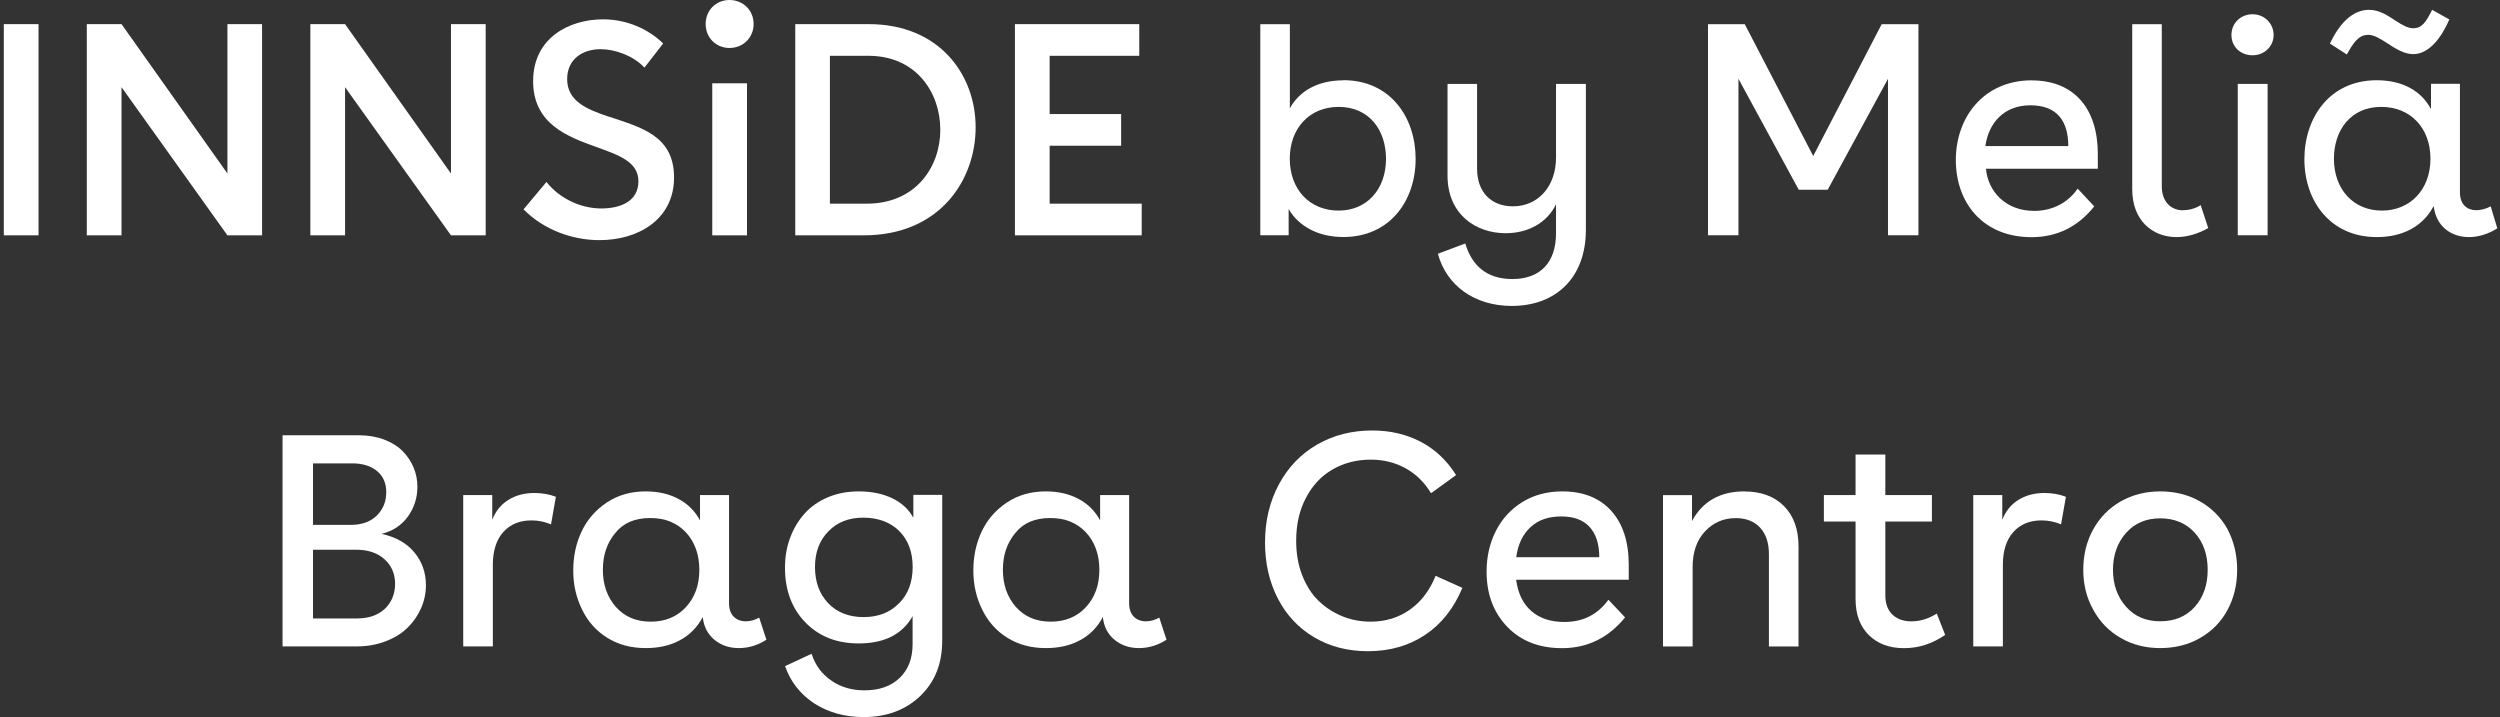 <svg width="244" height="70" viewBox="0 0 244 70" fill="none" xmlns="http://www.w3.org/2000/svg">
<rect x="0" y="0" width="244" height="70" fill="#333333" stroke="none"/>
<g clip-path="url(#clip0_301_3889)">
<path d="M3.761 2.356H0.373V22.969H3.761V2.356Z" fill="white"/>
<path d="M22.197 16.935L11.861 2.356H8.472V22.969H11.861V8.508L22.197 22.969H25.578V2.356H22.197V16.935Z" fill="white"/>
<path d="M44.015 16.935L33.678 2.356H30.29V22.969H33.678V8.508L44.015 22.969H47.403V2.356H44.015V16.935Z" fill="white"/>
<path d="M59.449 11.399C57.242 10.664 55.355 9.868 55.355 7.713C55.355 5.774 56.856 4.8 58.624 4.8C60.036 4.8 61.834 5.447 62.897 6.599L64.725 4.243C63.254 2.801 61.136 1.887 58.862 1.887C55.563 1.887 52.033 3.686 52.033 7.921C52.033 12.157 55.503 13.368 58.186 14.342C60.393 15.137 62.31 15.783 62.31 17.701C62.31 19.618 60.601 20.346 58.691 20.346C56.781 20.346 54.686 19.462 53.333 17.76L51.097 20.435C53.125 22.471 55.897 23.437 58.513 23.437C62.31 23.437 65.788 21.409 65.788 17.314C65.788 13.22 62.518 12.425 59.457 11.392L59.449 11.399Z" fill="white"/>
<path d="M72.907 8.13H69.518V22.969H72.907V8.13Z" fill="white"/>
<path d="M71.198 0C69.875 0 68.872 1.011 68.872 2.341C68.872 3.671 69.875 4.682 71.198 4.682C72.52 4.682 73.553 3.678 73.553 2.341C73.553 1.003 72.52 0 71.198 0Z" fill="white"/>
<path d="M84.803 2.356H77.618V22.969H84.298C91.722 22.969 95.222 17.582 95.222 12.425C95.222 7.268 91.662 2.356 84.796 2.356H84.803ZM84.595 19.878H80.999V5.447H84.766C89.418 5.447 91.774 9.036 91.774 12.662C91.774 16.289 89.388 19.878 84.588 19.878H84.595Z" fill="white"/>
<path d="M102.445 14.223H109.422V11.132H102.445V5.447H111.191V2.356H99.056V22.969H111.429V19.878H102.445V14.223Z" fill="white"/>
<path d="M131.099 7.84C128.684 7.84 126.833 8.843 125.89 10.574V2.363H123.006V22.962H125.771V20.398C126.737 22.078 128.654 23.133 131.099 23.133C135.691 23.133 138.166 19.544 138.166 15.508C138.166 11.473 135.721 7.825 131.099 7.825V7.84ZM130.653 20.554C127.799 20.554 125.882 18.466 125.882 15.494C125.882 12.521 127.799 10.433 130.653 10.433C133.685 10.433 135.275 12.759 135.275 15.494C135.275 18.466 133.417 20.554 130.653 20.554Z" fill="white"/>
<path d="M151.868 15.367C151.868 18.25 150.07 20.138 147.662 20.138C145.574 20.138 144.162 18.786 144.162 16.46V8.189H141.279V17.136C141.279 20.903 144.014 22.761 146.956 22.761C149.193 22.761 151.021 21.698 151.868 19.937V22.761C151.868 25.644 150.308 27.235 147.603 27.235C145.128 27.235 143.657 25.942 143.011 23.764L140.335 24.767C141.19 27.889 143.925 29.858 147.544 29.858C151.928 29.858 154.781 27.034 154.781 22.442V8.189H151.868V15.367Z" fill="white"/>
<path d="M176.97 15.226L170.29 2.363H166.701V22.962H169.673V7.691L175.558 18.518H178.382L184.268 7.691V22.962H187.24V2.363H183.651L176.97 15.226Z" fill="white"/>
<path d="M198.305 7.84C193.623 7.84 190.889 11.429 190.889 15.613C190.889 19.796 193.534 23.148 198.275 23.148C200.869 23.148 202.867 22.055 204.398 20.145L202.778 18.407C201.894 19.729 200.363 20.584 198.543 20.584C195.689 20.584 194.01 18.615 193.831 16.467H204.747V15.025C204.747 10.552 202.392 7.847 198.305 7.847V7.84ZM193.772 14.253C194.091 11.986 195.6 10.277 198.156 10.277C200.712 10.277 201.864 11.748 201.864 14.253H193.772Z" fill="white"/>
<path d="M213.048 20.524C211.903 20.524 210.989 19.7 210.989 18.169V2.363H208.106V18.488C208.106 21.49 210.053 23.14 212.431 23.14C213.434 23.14 214.489 22.843 215.522 22.256L214.786 20.019C214.229 20.376 213.612 20.517 213.048 20.517V20.524Z" fill="white"/>
<path d="M221.318 8.189H218.405V22.962H221.318V8.189Z" fill="white"/>
<path d="M219.847 1.39C218.673 1.39 217.789 2.274 217.789 3.418C217.789 4.563 218.673 5.395 219.847 5.395C221.021 5.395 221.905 4.511 221.905 3.418C221.905 2.274 220.991 1.39 219.847 1.39Z" fill="white"/>
<path d="M231.112 3.396C231.729 3.396 232.346 3.805 233 4.221C233.765 4.719 234.62 5.283 235.526 5.283C237.057 5.283 238.261 3.723 239.056 1.902L237.377 0.959C236.819 2.081 236.403 2.757 235.549 2.757C234.991 2.757 234.456 2.437 233.899 2.081C233.134 1.583 232.279 0.959 231.224 0.959C229.604 0.959 228.341 2.281 227.397 4.251L229.047 5.313C229.604 4.34 230.139 3.403 231.105 3.403L231.112 3.396Z" fill="white"/>
<path d="M243.091 20.138C242.653 20.376 242.148 20.517 241.679 20.517C240.825 20.517 240.089 19.989 240.089 18.778V8.182H237.265V10.656C236.322 8.858 234.471 7.832 231.967 7.832C227.375 7.832 224.908 11.481 224.908 15.546C224.908 19.61 227.434 23.14 231.967 23.14C234.501 23.14 236.47 22.107 237.526 20.108C237.763 22.107 239.235 23.14 240.974 23.14C241.888 23.14 242.861 22.843 243.738 22.286L243.091 20.138ZM232.472 20.554C229.678 20.554 227.791 18.466 227.791 15.494C227.791 12.759 229.381 10.433 232.413 10.433C235.267 10.433 237.213 12.492 237.213 15.494C237.213 18.496 235.237 20.554 232.472 20.554Z" fill="white"/>
<path d="M37.238 52.106C38.33 51.839 39.185 51.274 39.809 50.419C40.426 49.565 40.738 48.591 40.738 47.499C40.738 46.838 40.612 46.206 40.359 45.611C40.106 45.017 39.742 44.482 39.282 44.014C38.813 43.546 38.219 43.181 37.483 42.899C36.748 42.624 35.93 42.483 35.031 42.483H27.578V63.089H34.801C35.826 63.089 36.77 62.926 37.632 62.591C38.494 62.264 39.207 61.819 39.772 61.269C40.337 60.719 40.775 60.087 41.095 59.366C41.414 58.645 41.57 57.895 41.57 57.107C41.57 55.881 41.191 54.819 40.441 53.912C39.69 53.005 38.62 52.403 37.238 52.106ZM30.55 45.225H34.377C35.395 45.225 36.198 45.478 36.8 45.976C37.401 46.474 37.699 47.164 37.699 48.034C37.699 48.955 37.387 49.713 36.77 50.323C36.153 50.925 35.306 51.229 34.228 51.229H30.55V45.225ZM37.565 59.418C36.896 60.042 35.982 60.362 34.823 60.362H30.55V53.652H34.763C35.923 53.652 36.844 53.964 37.535 54.588C38.219 55.212 38.561 56.007 38.561 56.974C38.561 57.94 38.226 58.794 37.557 59.426L37.565 59.418Z" fill="white"/>
<path d="M49.625 48.785C48.905 49.23 48.377 49.877 48.043 50.731V48.316H45.211V63.089H48.102V55.116C48.102 53.748 48.444 52.686 49.12 51.928C49.804 51.17 50.718 50.791 51.87 50.791C52.523 50.791 53.163 50.917 53.779 51.177L54.255 48.487C53.631 48.242 52.925 48.116 52.145 48.116C51.186 48.116 50.346 48.339 49.625 48.785Z" fill="white"/>
<path d="M72.832 60.644C72.327 60.644 71.918 60.496 71.614 60.191C71.309 59.886 71.153 59.448 71.153 58.876V48.316H68.322V50.791C67.839 49.892 67.148 49.193 66.234 48.703C65.32 48.212 64.25 47.96 63.023 47.96C61.582 47.96 60.319 48.316 59.234 49.037C58.149 49.758 57.324 50.694 56.774 51.853C56.224 53.013 55.949 54.283 55.949 55.673C55.949 57.063 56.232 58.304 56.796 59.463C57.368 60.652 58.193 61.581 59.271 62.249C60.348 62.918 61.597 63.253 63.023 63.253C64.309 63.253 65.424 63 66.375 62.48C67.326 61.967 68.062 61.217 68.589 60.221C68.686 61.15 69.058 61.885 69.719 62.435C70.373 62.978 71.175 63.253 72.112 63.253C73.048 63.253 73.977 62.978 74.802 62.435L74.096 60.28C73.665 60.518 73.241 60.637 72.832 60.637V60.644ZM66.94 59.262C66.07 60.199 64.926 60.674 63.514 60.674C62.102 60.674 60.98 60.206 60.133 59.262C59.271 58.296 58.84 57.078 58.84 55.614C58.84 54.15 59.249 52.983 60.073 51.995C60.846 51.036 61.976 50.56 63.455 50.56C64.933 50.56 66.04 51.021 66.932 51.943C67.817 52.901 68.255 54.127 68.255 55.621C68.255 57.115 67.817 58.311 66.932 59.27L66.94 59.262Z" fill="white"/>
<path d="M89.143 50.531C88.69 49.706 88.007 49.074 87.078 48.629C86.149 48.183 85.064 47.96 83.808 47.96C82.708 47.96 81.698 48.153 80.791 48.539C79.877 48.926 79.119 49.461 78.517 50.137C77.915 50.813 77.447 51.601 77.113 52.5C76.778 53.399 76.615 54.365 76.615 55.406C76.615 57.598 77.276 59.381 78.606 60.748C79.936 62.116 81.668 62.799 83.808 62.799C86.312 62.799 88.066 61.915 89.069 60.139V62.881C89.069 64.271 88.645 65.363 87.798 66.173C86.951 66.983 85.807 67.377 84.365 67.377C83.139 67.377 82.062 67.065 81.14 66.426C80.211 65.794 79.572 64.925 79.208 63.81L76.622 65.014C77.157 66.545 78.116 67.763 79.483 68.662C80.873 69.547 82.478 69.985 84.284 69.985C86.535 69.985 88.378 69.302 89.812 67.934C91.246 66.567 91.96 64.769 91.96 62.539V48.301H89.143V50.516V50.531ZM87.746 58.876C86.877 59.775 85.718 60.228 84.284 60.228C82.849 60.228 81.668 59.767 80.806 58.846C79.966 57.947 79.543 56.78 79.543 55.339C79.543 53.897 79.981 52.73 80.865 51.846C81.72 50.962 82.849 50.523 84.261 50.523C85.673 50.523 86.899 50.962 87.769 51.831C88.638 52.701 89.076 53.875 89.076 55.339C89.076 56.803 88.638 57.992 87.754 58.876H87.746Z" fill="white"/>
<path d="M111.882 60.644C111.377 60.644 110.968 60.496 110.664 60.191C110.359 59.886 110.203 59.448 110.203 58.876V48.316H107.372V50.791C106.889 49.892 106.198 49.193 105.284 48.703C104.37 48.212 103.299 47.96 102.073 47.96C100.632 47.96 99.368 48.316 98.284 49.037C97.199 49.758 96.374 50.694 95.824 51.853C95.274 53.013 94.999 54.283 94.999 55.673C94.999 57.063 95.281 58.304 95.846 59.463C96.418 60.652 97.243 61.581 98.321 62.249C99.398 62.918 100.647 63.253 102.073 63.253C103.359 63.253 104.474 63 105.425 62.48C106.376 61.967 107.112 61.217 107.639 60.221C107.736 61.15 108.107 61.885 108.769 62.435C109.423 62.978 110.225 63.253 111.161 63.253C112.098 63.253 113.027 62.978 113.851 62.435L113.146 60.28C112.715 60.518 112.291 60.637 111.882 60.637V60.644ZM105.982 59.262C105.113 60.199 103.968 60.674 102.556 60.674C101.144 60.674 100.022 60.206 99.175 59.262C98.313 58.296 97.882 57.078 97.882 55.614C97.882 54.15 98.291 52.983 99.116 51.995C99.889 51.036 101.018 50.56 102.497 50.56C103.976 50.56 105.083 51.021 105.975 51.943C106.859 52.901 107.297 54.127 107.297 55.621C107.297 57.115 106.859 58.311 105.975 59.27L105.982 59.262Z" fill="white"/>
<path d="M137.601 59.507C136.501 60.28 135.231 60.674 133.782 60.674C132.786 60.674 131.849 60.496 130.973 60.132C130.096 59.767 129.323 59.262 128.654 58.601C127.985 57.94 127.465 57.107 127.079 56.104C126.692 55.101 126.507 53.994 126.507 52.782C126.507 51.17 126.826 49.773 127.473 48.569C128.097 47.373 128.959 46.451 130.059 45.819C131.158 45.181 132.407 44.861 133.782 44.861C135.037 44.861 136.174 45.143 137.192 45.708C138.21 46.273 139.035 47.083 139.667 48.138L142.112 46.369C141.22 44.943 140.076 43.858 138.671 43.122C137.267 42.386 135.691 42.015 133.923 42.015C131.961 42.015 130.177 42.468 128.587 43.367C126.982 44.289 125.734 45.582 124.827 47.261C123.921 48.941 123.467 50.836 123.467 52.953C123.467 54.952 123.876 56.773 124.708 58.4C125.541 60.02 126.722 61.283 128.245 62.19C129.769 63.097 131.522 63.557 133.507 63.557C135.632 63.557 137.497 63.03 139.087 61.967C140.677 60.912 141.889 59.381 142.728 57.375L140.113 56.201C139.541 57.627 138.701 58.727 137.601 59.507Z" fill="white"/>
<path d="M152.485 47.96C150.992 47.96 149.676 48.316 148.547 49.022C147.432 49.721 146.578 50.664 145.983 51.846C145.389 53.028 145.091 54.343 145.091 55.792C145.091 57.977 145.76 59.767 147.098 61.164C148.435 62.562 150.219 63.26 152.455 63.26C154.93 63.26 156.981 62.257 158.608 60.258L156.981 58.534C155.933 59.983 154.506 60.704 152.678 60.704C151.356 60.704 150.286 60.355 149.468 59.649C148.651 58.943 148.153 57.925 147.975 56.58H158.965V55.145C158.965 52.872 158.393 51.11 157.248 49.847C156.104 48.591 154.514 47.96 152.478 47.96H152.485ZM147.982 54.38C148.153 53.124 148.621 52.143 149.394 51.437C150.144 50.746 151.133 50.404 152.374 50.404C153.615 50.404 154.514 50.746 155.145 51.43C155.77 52.114 156.089 53.102 156.089 54.38H147.989H147.982Z" fill="white"/>
<path d="M170.26 47.96C167.89 47.96 166.188 48.918 165.14 50.85V48.324H162.309V63.097H165.2V55.353C165.2 53.89 165.601 52.723 166.411 51.861C167.214 50.999 168.217 50.568 169.413 50.568C170.416 50.568 171.211 50.88 171.784 51.497C172.356 52.114 172.646 52.976 172.646 54.09V63.097H175.536V53.355C175.536 51.66 175.061 50.338 174.11 49.386C173.158 48.435 171.873 47.967 170.253 47.967L170.26 47.96Z" fill="white"/>
<path d="M186.542 60.644C185.776 60.644 185.159 60.421 184.699 59.983C184.238 59.545 184.008 58.913 184.008 58.088V50.902H188.555V48.316H184.008V44.363H181.102V48.316H178.011V50.902H181.102V58.46C181.102 59.953 181.533 61.127 182.395 61.982C183.257 62.837 184.401 63.26 185.836 63.26C187.27 63.26 188.592 62.829 189.848 61.967L189.031 59.886C188.236 60.392 187.404 60.644 186.542 60.644Z" fill="white"/>
<path d="M197.004 48.785C196.284 49.23 195.756 49.877 195.422 50.731V48.316H192.59V63.089H195.481V55.116C195.481 53.748 195.823 52.686 196.499 51.928C197.183 51.17 198.097 50.791 199.248 50.791C199.902 50.791 200.541 50.917 201.158 51.177L201.634 48.487C201.01 48.242 200.304 48.116 199.523 48.116C198.565 48.116 197.725 48.339 197.004 48.785Z" fill="white"/>
<path d="M217.417 51.66C216.763 50.494 215.864 49.58 214.712 48.933C213.561 48.279 212.275 47.96 210.841 47.96C209.407 47.96 208.143 48.287 206.984 48.933C205.832 49.594 204.941 50.508 204.294 51.675C203.648 52.842 203.328 54.157 203.328 55.614C203.328 57.07 203.655 58.363 204.309 59.522C204.941 60.689 205.832 61.603 206.977 62.264C208.121 62.926 209.407 63.253 210.841 63.253C212.275 63.253 213.62 62.918 214.735 62.264C215.887 61.603 216.778 60.696 217.402 59.537C218.027 58.378 218.346 57.07 218.346 55.614C218.346 54.157 218.034 52.849 217.41 51.66H217.417ZM214.207 59.233C213.36 60.169 212.245 60.637 210.841 60.637C209.436 60.637 208.359 60.169 207.519 59.233C206.657 58.267 206.226 57.055 206.226 55.614C206.226 54.172 206.657 52.961 207.519 51.995C208.359 51.058 209.466 50.59 210.841 50.59C212.216 50.59 213.36 51.058 214.207 51.995C215.054 52.931 215.47 54.142 215.47 55.614C215.47 57.085 215.047 58.296 214.207 59.233Z" fill="white"/>
</g>
<defs>
<clipPath id="clip0_301_3889">
<rect width="243.373" height="70" fill="white" transform="translate(0.373)"/>
</clipPath>
</defs>
</svg>
